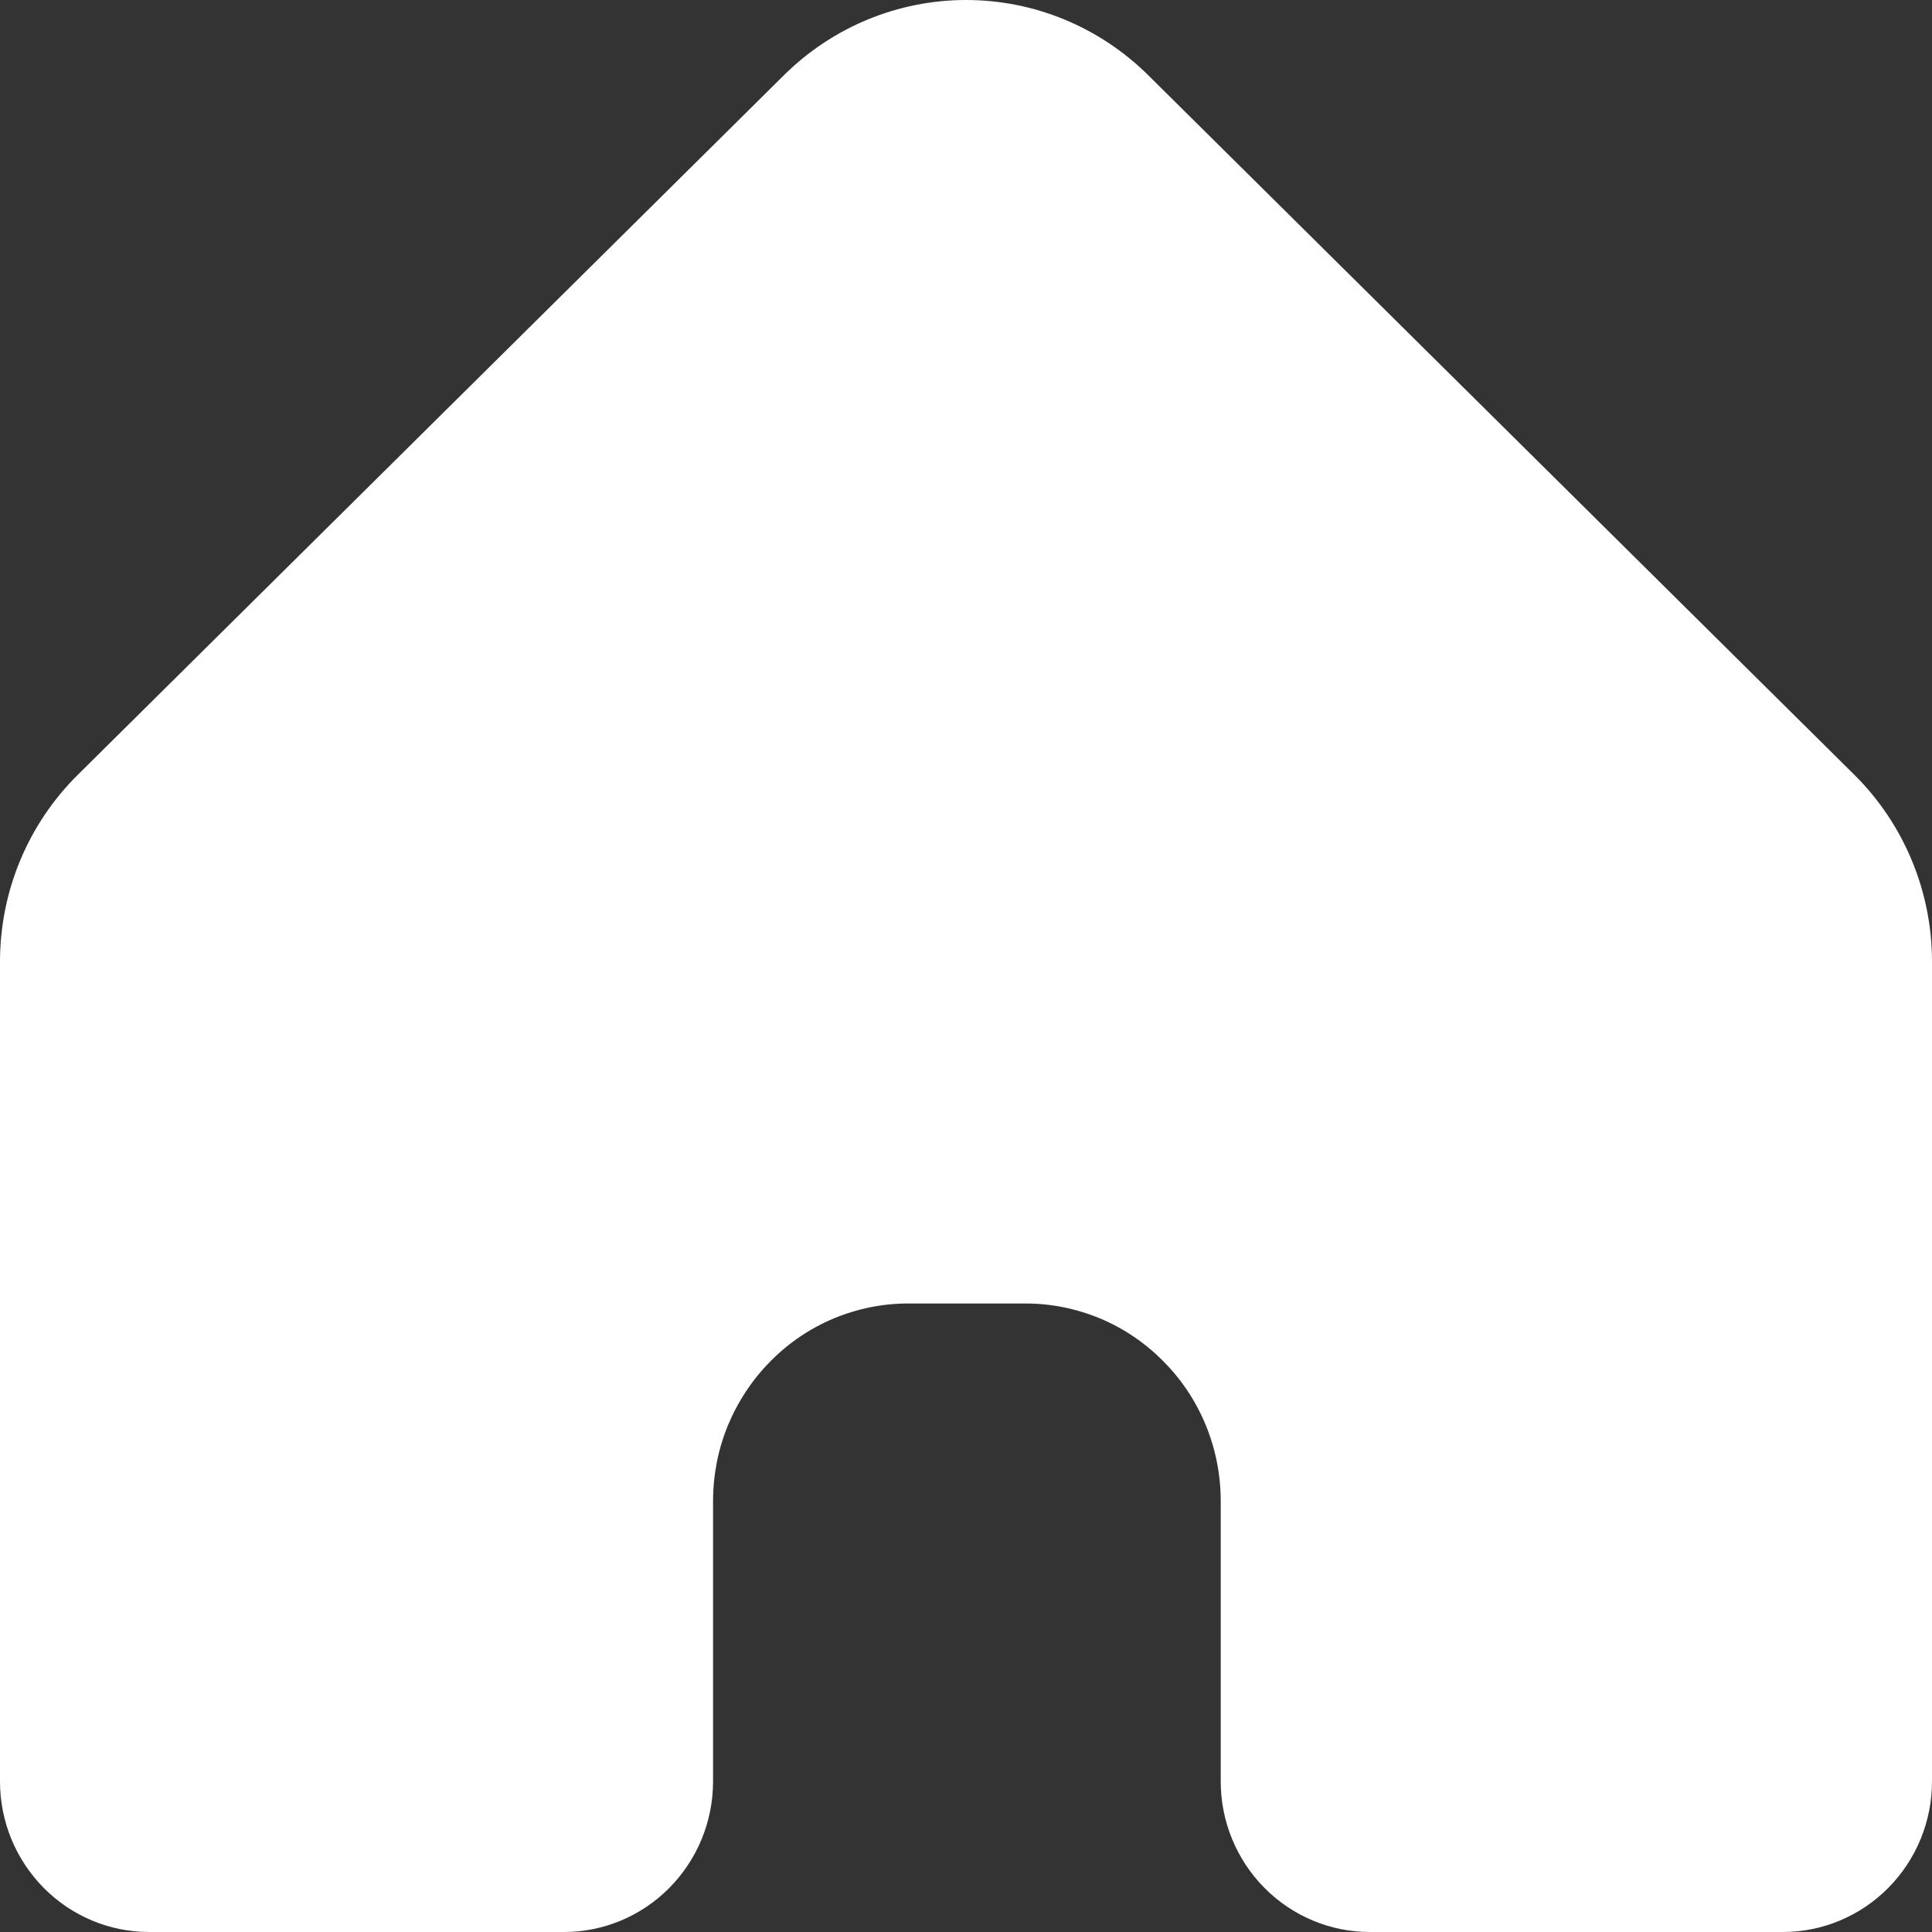 <?xml version="1.0" encoding="UTF-8"?> <svg xmlns="http://www.w3.org/2000/svg" width="13" height="13" viewBox="0 0 13 13" fill="none"><rect x="0" y="0" width="13" height="13" fill="#333333" stroke="none"/><path d="M13 6.472V11.987C13 12.256 12.894 12.513 12.706 12.703C12.518 12.893 12.263 13 11.997 13H9.217C8.951 13 8.696 12.893 8.508 12.703C8.32 12.513 8.214 12.256 8.214 11.987V10.1C8.214 9.925 8.18 9.752 8.114 9.591C8.048 9.43 7.951 9.283 7.828 9.16C7.706 9.036 7.561 8.938 7.401 8.871C7.241 8.805 7.07 8.77 6.897 8.771H6.115C5.942 8.77 5.771 8.805 5.611 8.871C5.451 8.938 5.306 9.036 5.184 9.16C5.062 9.283 4.965 9.43 4.898 9.591C4.832 9.752 4.798 9.925 4.798 10.1V11.987C4.798 12.256 4.692 12.513 4.504 12.703C4.316 12.893 4.061 13 3.796 13H1.003C0.737 13 0.482 12.893 0.294 12.703C0.106 12.513 0 12.256 0 11.987L0 6.472C5.75673e-05 6.237 0.046 6.005 0.136 5.789C0.226 5.573 0.358 5.377 0.524 5.213L5.277 0.504C5.604 0.181 6.043 0 6.501 0C6.958 0 7.397 0.181 7.724 0.504L12.477 5.213C12.643 5.377 12.774 5.573 12.864 5.789C12.954 6.005 13 6.237 13 6.472Z" fill="white"></path></svg> 